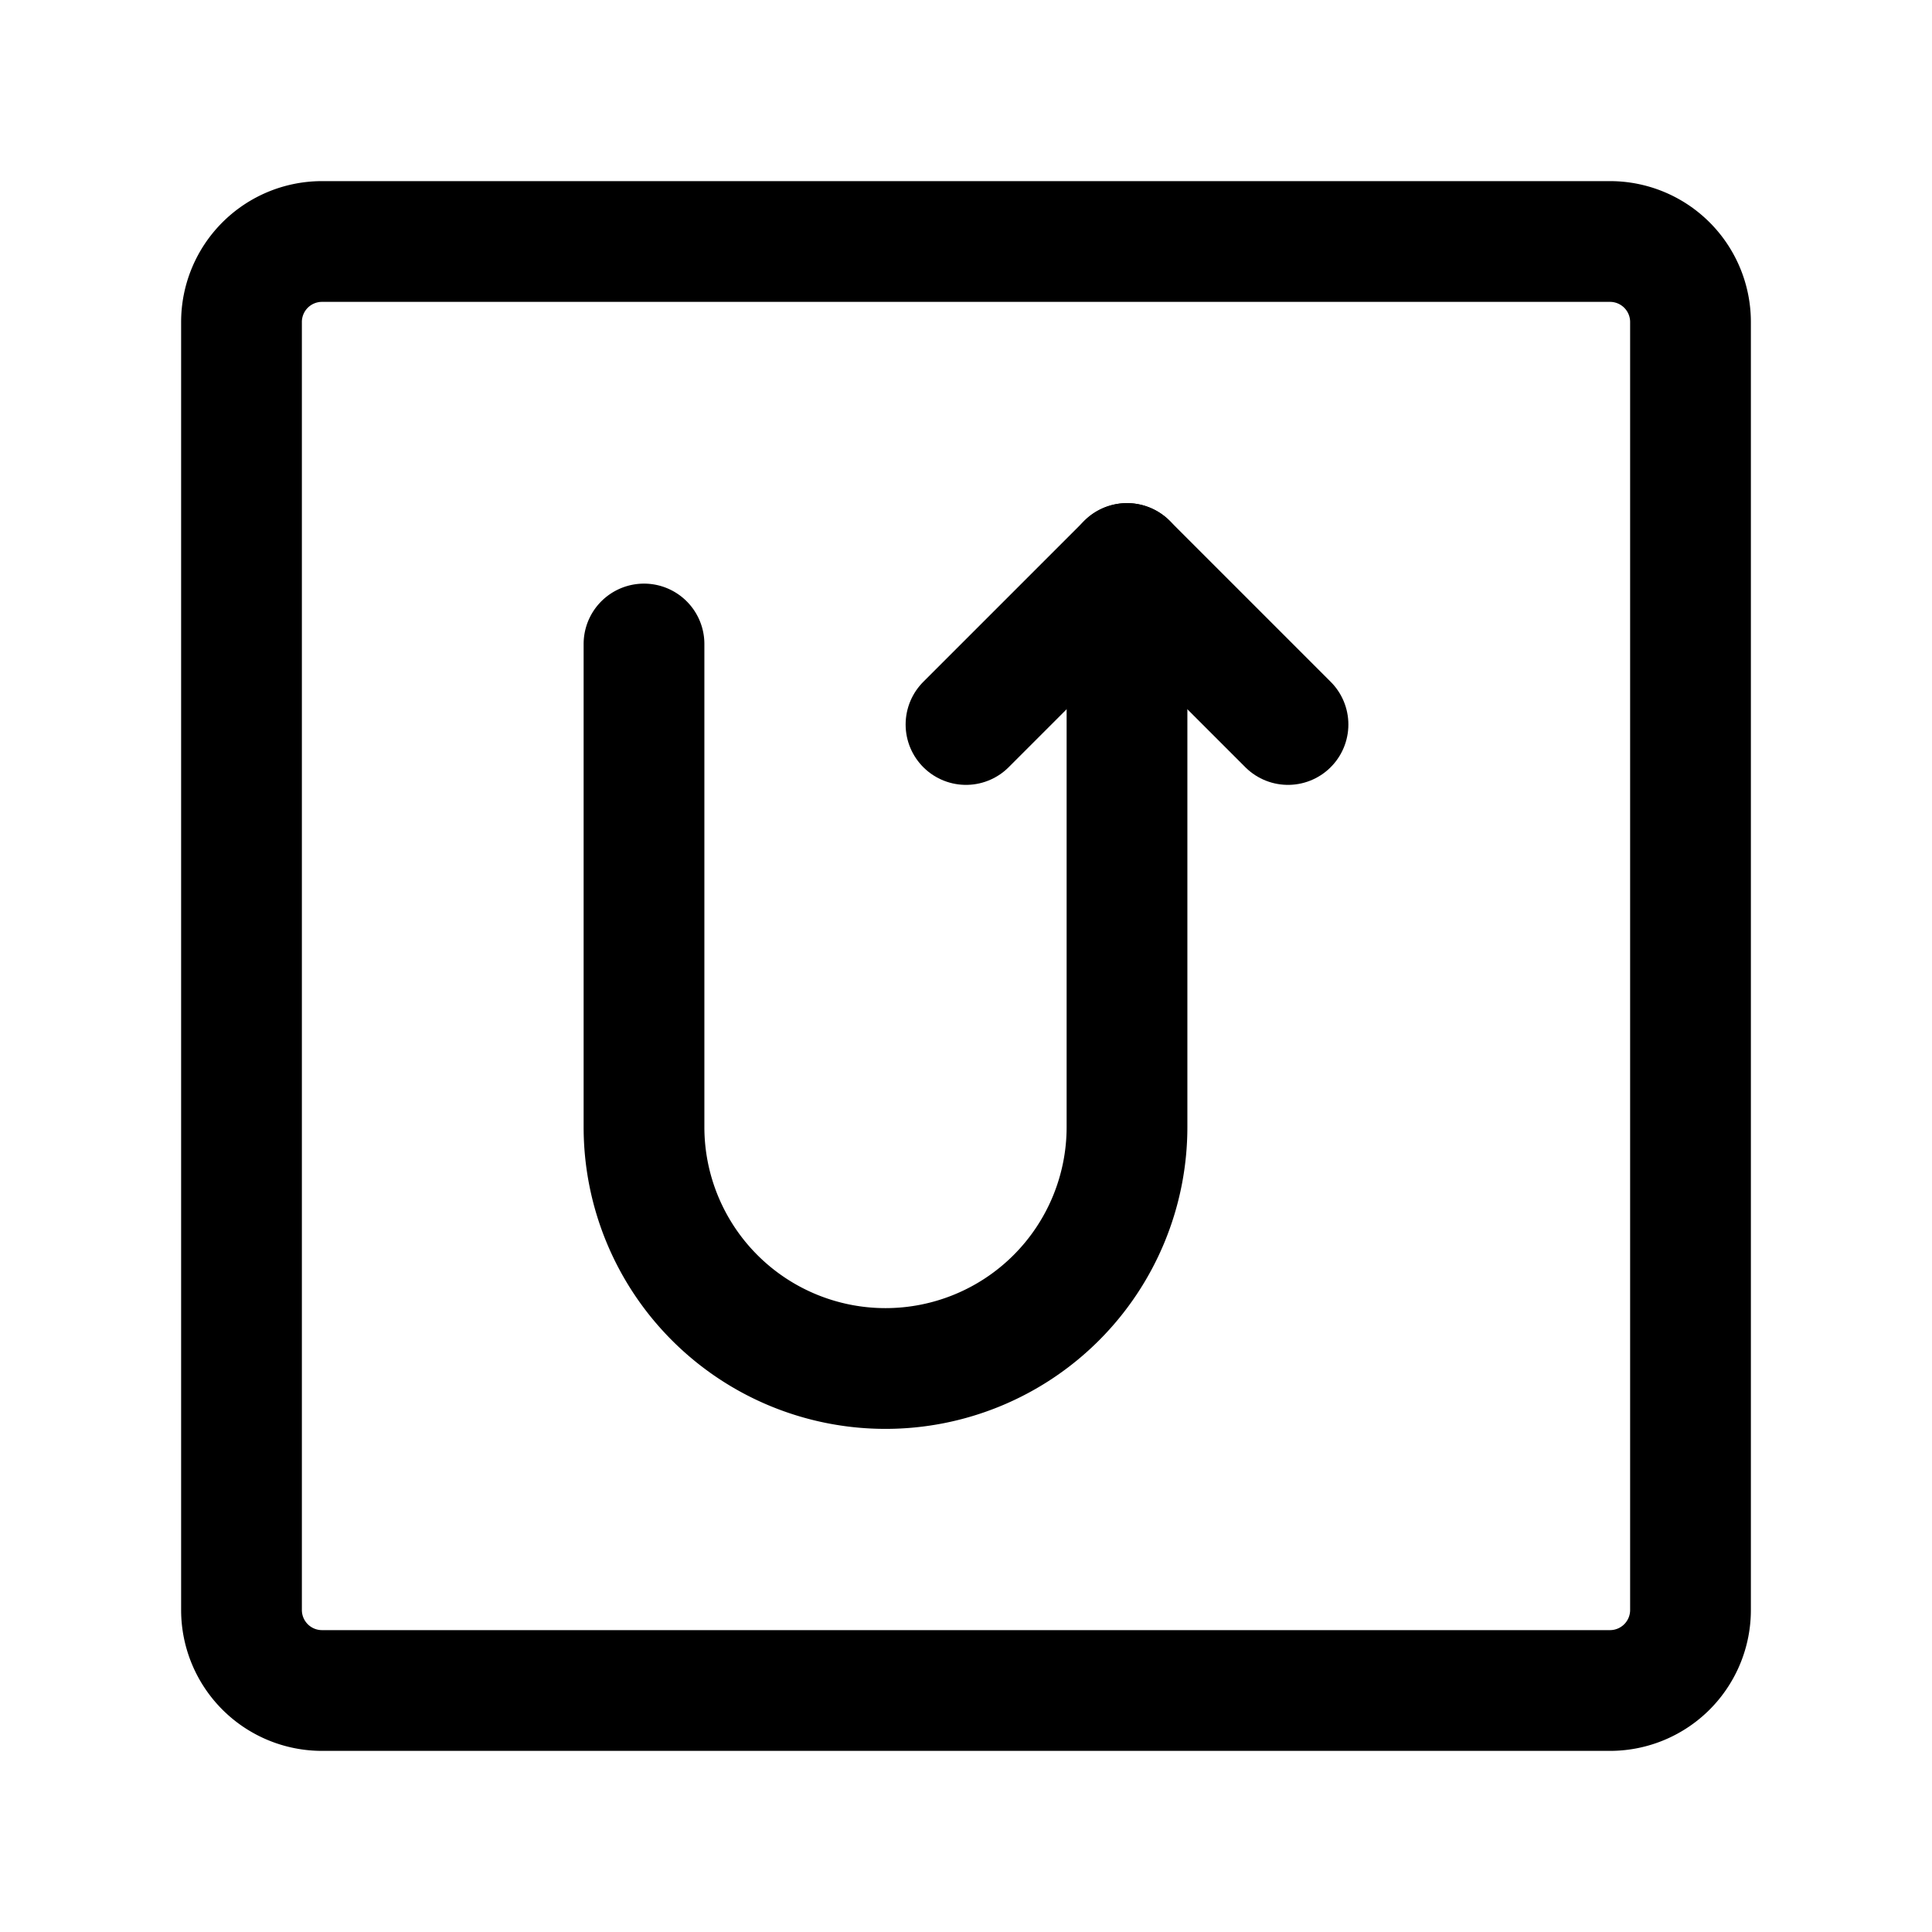 <?xml version="1.0" encoding="utf-8"?><!-- Скачано с сайта svg4.ru / Downloaded from svg4.ru -->
<svg fill="#000000" width="800px" height="800px" viewBox="0 0 24 24" id="turn-around-up-right-direction-square" xmlns="http://www.w3.org/2000/svg" class="icon line"><path id="primary" d="M4,21H20a1,1,0,0,0,1-1V4a1,1,0,0,0-1-1H4A1,1,0,0,0,3,4V20A1,1,0,0,0,4,21ZM14,7v7a3,3,0,0,1-3,3h0a3,3,0,0,1-3-3V8" style="fill: none; stroke: rgb(0, 0, 0); stroke-linecap: round; stroke-linejoin: round; stroke-width: 1.5;"></path><polyline id="primary-2" data-name="primary" points="12 9 14 7 16 9" style="fill: none; stroke: rgb(0, 0, 0); stroke-linecap: round; stroke-linejoin: round; stroke-width: 1.5;"></polyline></svg>
